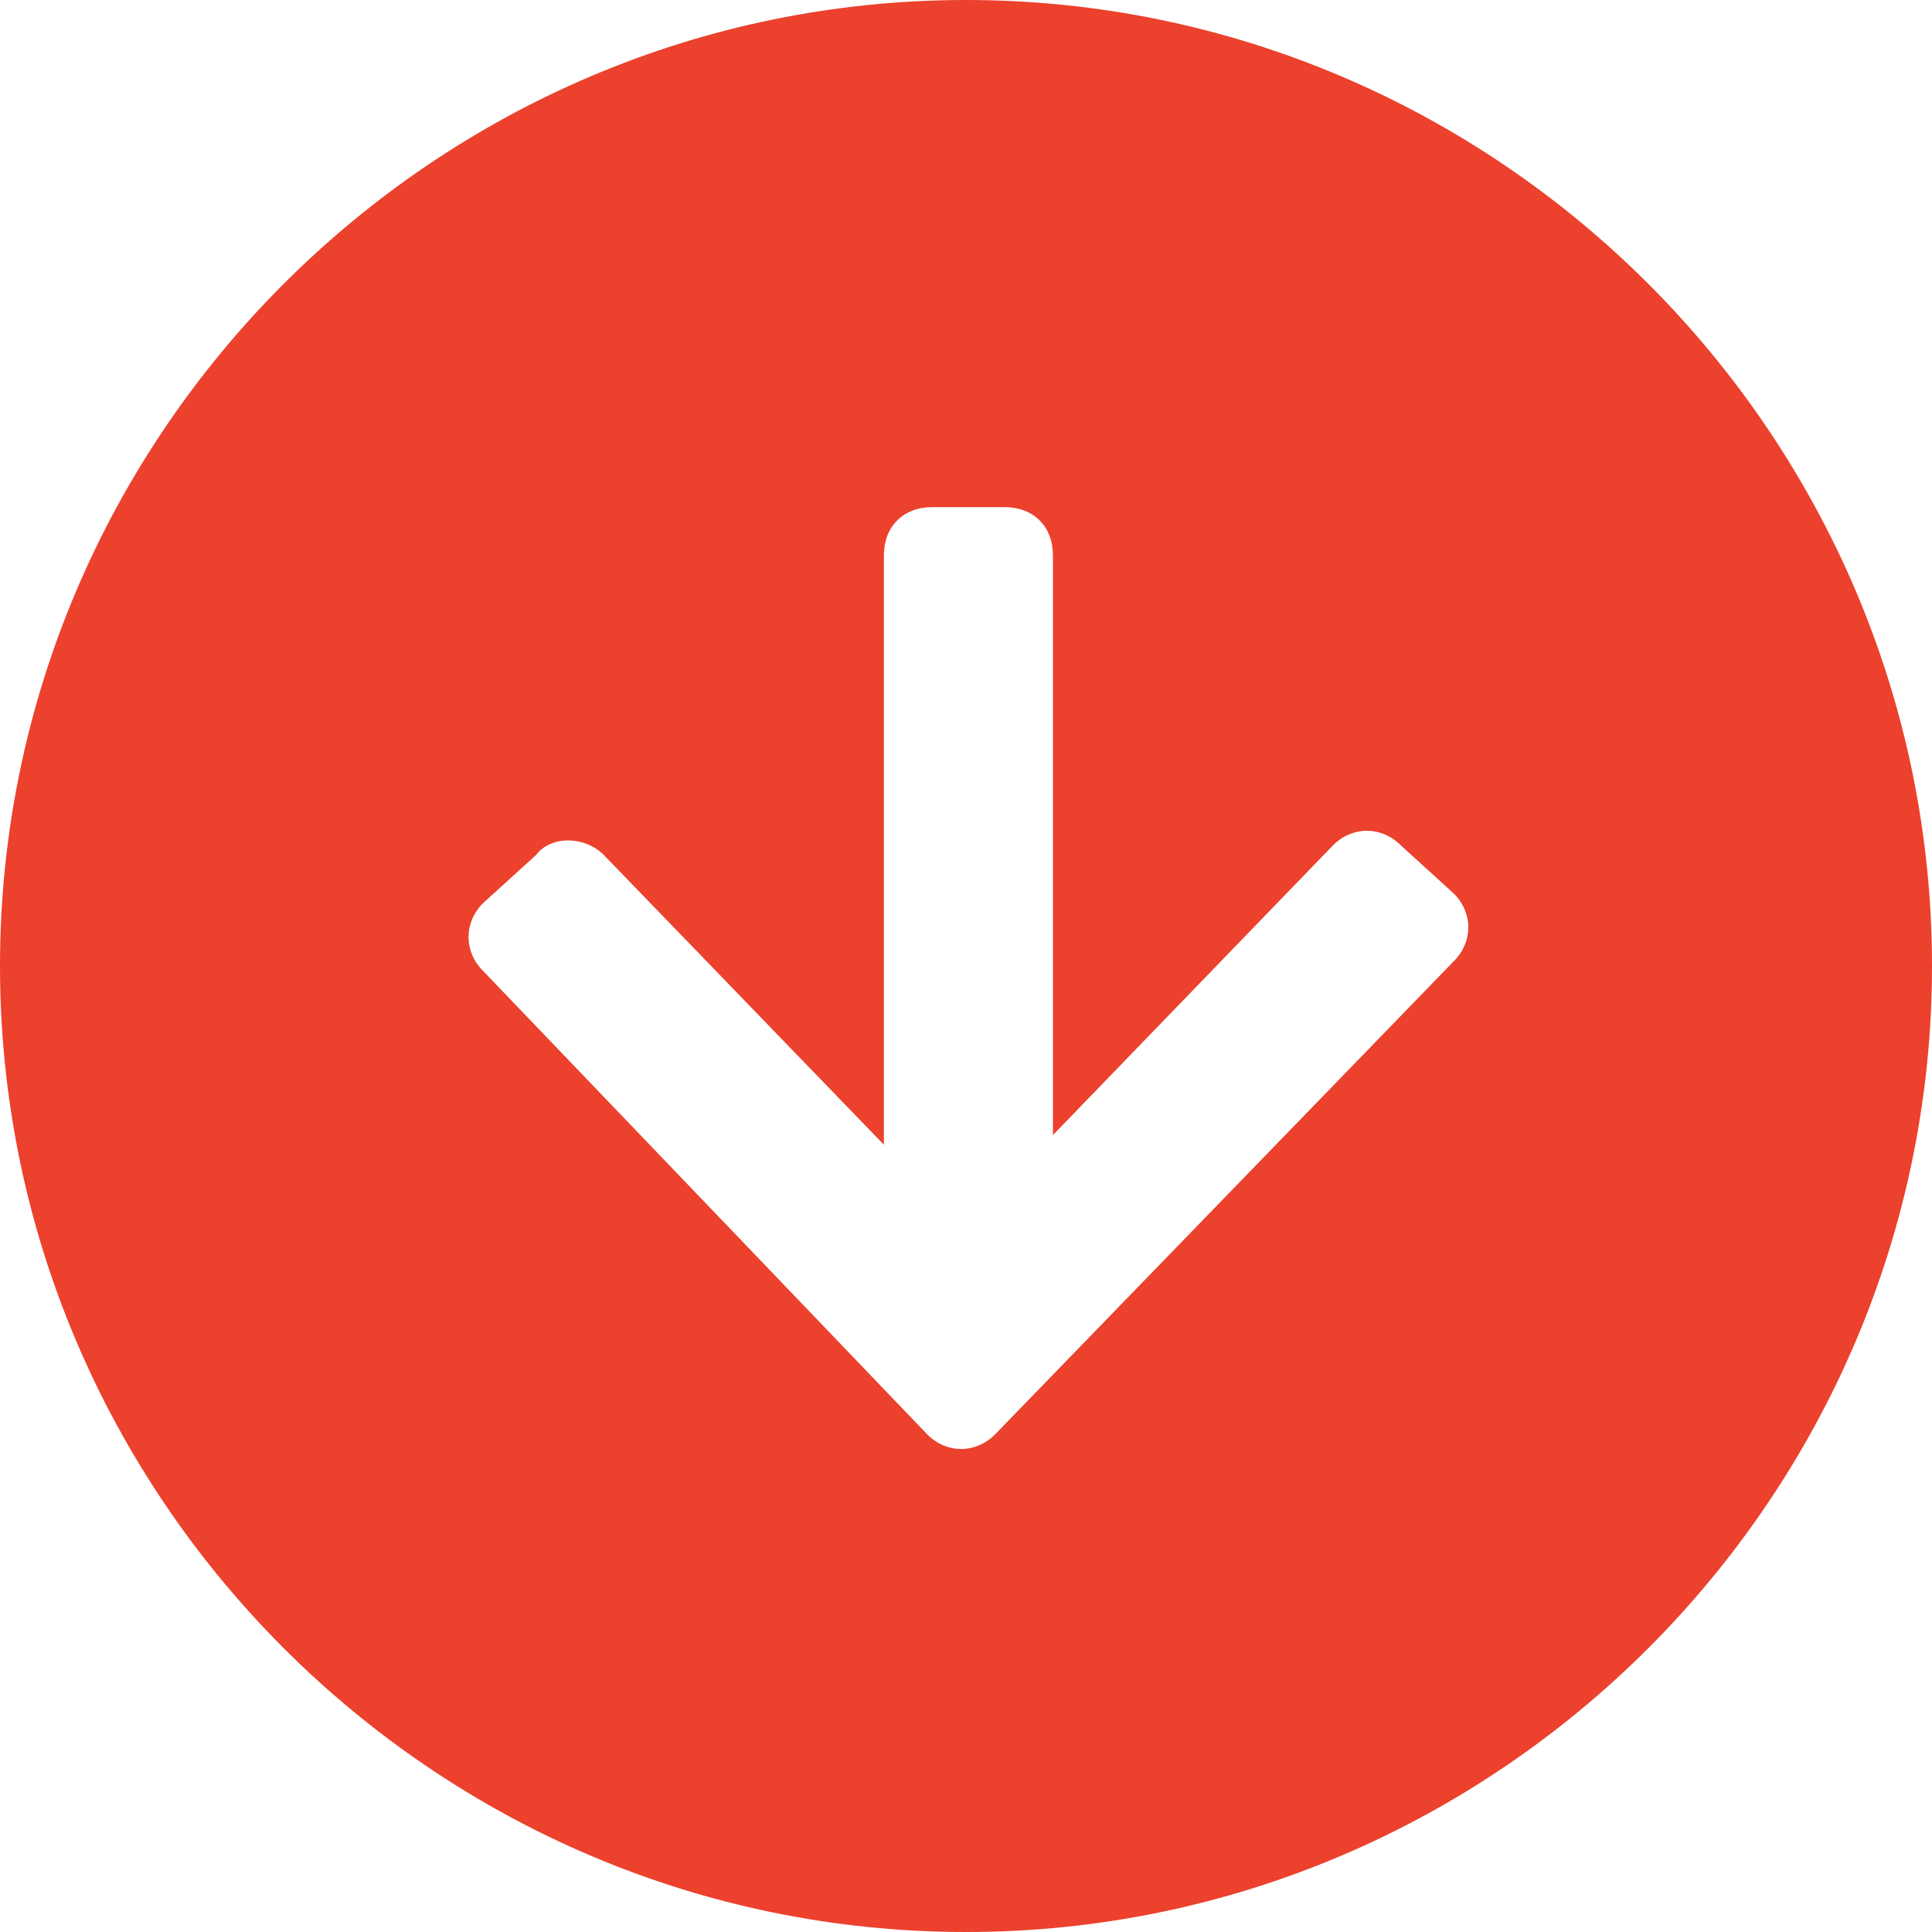 <?xml version="1.0" encoding="utf-8"?>
<!-- Generator: Adobe Illustrator 25.0.1, SVG Export Plug-In . SVG Version: 6.00 Build 0)  -->
<svg version="1.1" id="Layer_1" xmlns="http://www.w3.org/2000/svg" xmlns:xlink="http://www.w3.org/1999/xlink" x="0px" y="0px"
	 viewBox="0 0 40 40" style="enable-background:new 0 0 40 40;" xml:space="preserve">
<style type="text/css">
	.st0{fill:#CDF663;}
	.st1{fill:none;stroke:#1E3264;stroke-width:3;stroke-miterlimit:10;}
	.st2{fill:#18e68c;}
	.st3{fill:none;stroke:#1E3264;stroke-width:3;stroke-linecap:round;stroke-linejoin:round;stroke-miterlimit:10;}
	.st4{fill:#1E3264;}
	.st5{fill:none;stroke:#CDF663;stroke-width:3;stroke-miterlimit:10;}
	.st6{fill:#eb412d;}
	.st7{fill:none;stroke:#CDF663;stroke-width:3;stroke-linecap:round;stroke-linejoin:round;stroke-miterlimit:10;}
</style>
<path class="st6" d="M20,40c11,0,20-9,20-20S31,0,20,0S0,9,0,20S9,40,20,40z M12.5,17.7l5.8,6V11.5c0-0.6,0.4-1,1-1h1.5
	c0.6,0,1,0.4,1,1v12l5.8-6c0.4-0.4,1-0.4,1.4,0l1.1,1c0.4,0.4,0.4,1,0,1.4l-9.5,9.8c-0.4,0.4-1,0.4-1.4,0l-9.2-9.6
	c-0.4-0.4-0.4-1,0-1.4l1.1-1C11.4,17.3,12.1,17.3,12.5,17.7z"/>
</svg>
